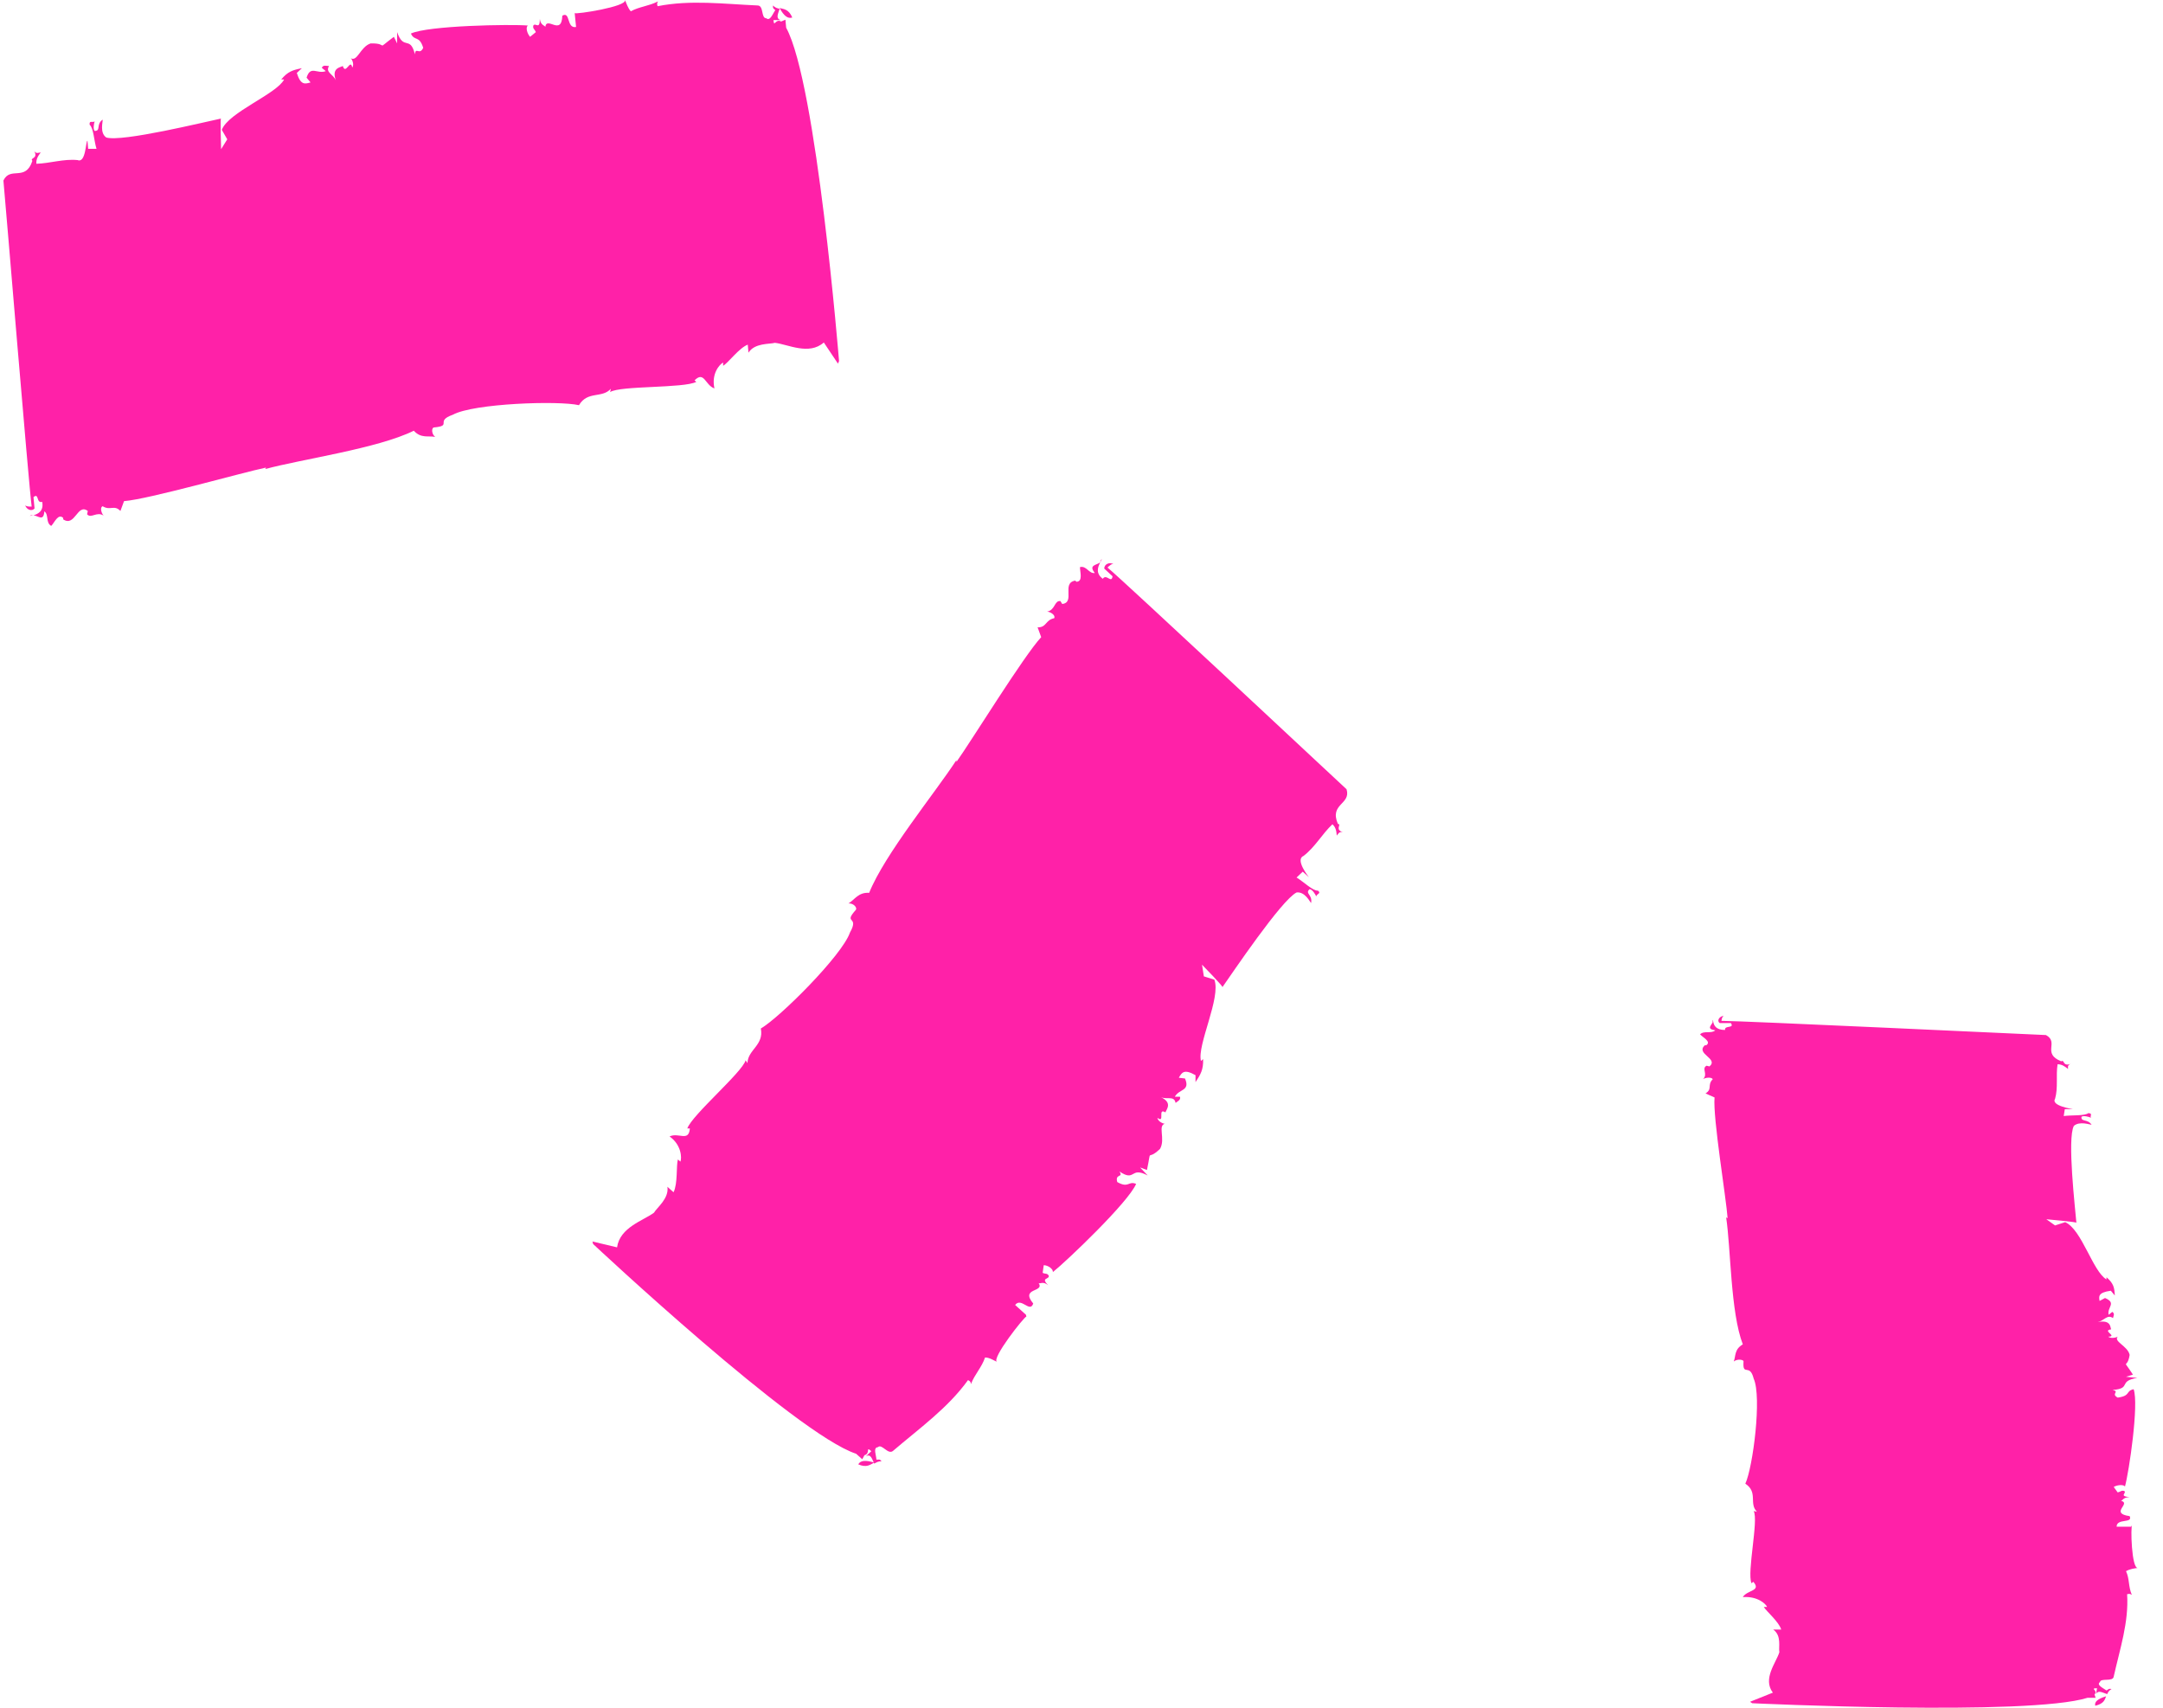 <svg width="76" height="60" viewBox="0 0 76 60" fill="none" xmlns="http://www.w3.org/2000/svg">
<path d="M73.62 59.931C73.925 59.855 73.951 59.726 74.001 59.598C73.709 59.688 73.582 59.791 73.62 59.931Z" fill="#FF21A8"/>
<path d="M60.17 35.831C60.17 35.831 60.17 35.893 60.195 35.931C60.195 35.893 60.195 35.868 60.17 35.831Z" fill="#FF21A8"/>
<path d="M74.879 53.64L74.37 53.64C74.37 53.332 74.956 53.537 74.828 53.268C74.103 53.166 74.905 52.82 74.523 52.73C74.574 52.73 74.599 52.602 74.828 52.602C74.434 52.563 74.739 52.461 74.638 52.384C74.523 52.358 74.523 52.41 74.408 52.435L74.268 52.243C74.396 52.166 74.625 52.153 74.663 52.23C74.803 51.731 75.159 49.334 74.968 48.809C74.676 48.873 74.879 49.04 74.408 49.104C74.154 48.963 74.498 48.899 74.23 48.835C74.917 48.783 74.396 48.527 75.096 48.412L74.701 48.373L74.943 48.296C74.536 47.669 74.739 48.156 74.828 47.605C74.765 47.284 74.23 47.13 74.421 46.951C74.421 46.977 74.179 47.053 74.078 46.964C74.421 46.951 73.836 46.746 74.179 46.707C74.141 46.631 74.179 46.361 73.708 46.451C73.938 46.4 74.039 46.169 74.243 46.31C74.256 46.233 74.319 46.157 74.218 46.092L74.09 46.195C74.027 45.926 74.383 45.785 73.963 45.605L73.772 45.708C73.747 45.554 73.708 45.413 74.167 45.349L74.306 45.516C74.294 45.247 74.268 45.093 74.014 44.875L74.014 44.952C73.53 44.67 73.148 43.196 72.563 42.94L72.207 43.055L71.901 42.838C71.901 42.838 73.072 42.94 72.957 42.966C72.919 42.492 72.627 40.006 72.868 39.557C73.072 39.378 73.441 39.519 73.492 39.519C73.352 39.301 73.11 39.429 73.136 39.237C73.199 39.186 73.416 39.237 73.467 39.275C73.428 39.198 73.543 39.121 73.377 39.109C73.25 39.211 72.805 39.173 72.512 39.211L72.55 38.968L72.83 38.968C72.83 38.968 72.054 38.852 72.207 38.609C72.321 38.212 72.232 37.789 72.296 37.392C72.461 37.392 72.563 37.481 72.665 37.558C72.665 37.507 72.627 37.43 72.754 37.379C72.461 37.481 72.55 37.212 72.423 37.289C71.736 37.007 72.359 36.623 71.888 36.366C71.265 36.341 61.223 35.867 60.485 35.867C60.498 35.79 60.511 35.713 60.574 35.687C60.396 35.713 60.32 35.867 60.422 35.944L60.816 35.944C60.956 36.149 60.587 36.008 60.612 36.187C60.294 36.187 60.218 36.033 60.192 35.88C60.154 36.02 59.925 36.149 60.269 36.2C60.129 36.328 59.874 36.2 59.734 36.341C59.836 36.456 60.141 36.597 59.95 36.725L59.9 36.725C59.569 37.033 60.396 37.187 60.065 37.468L59.963 37.443C59.772 37.545 60.027 37.738 59.836 37.917C59.9 37.866 60.129 37.827 60.18 37.917C59.976 38.122 60.18 38.263 59.925 38.417L60.243 38.558C60.18 39.275 60.651 42.082 60.702 42.799L60.651 42.773C60.816 43.863 60.803 46.105 61.236 47.233C60.931 47.412 60.994 47.643 60.918 47.835C61.045 47.733 61.274 47.771 61.261 47.835C61.223 48.386 61.478 47.873 61.618 48.437C61.91 49.078 61.592 51.551 61.325 52.128C61.783 52.435 61.44 52.82 61.732 53.114L61.618 53.089C61.796 53.409 61.376 55.242 61.541 55.626L61.605 55.575C61.898 55.908 61.389 55.857 61.236 56.113C61.758 56.075 62.05 56.356 62.089 56.459L61.974 56.459C62.063 56.613 62.509 56.984 62.585 57.254L62.305 57.254C62.611 57.471 62.483 57.881 62.521 58.048C62.407 58.42 61.923 58.983 62.292 59.47L61.49 59.791L61.567 59.842C61.567 59.842 71.278 60.303 73.352 59.65L73.632 59.65L73.594 59.534C73.734 59.381 73.403 59.316 73.683 59.316L73.645 59.522C73.721 59.368 73.874 59.47 74.039 59.522C74.065 59.458 74.103 59.394 74.192 59.342C74.078 59.317 74.078 59.368 74.014 59.393C73.912 59.316 73.645 59.201 73.785 59.099C73.81 58.945 74.243 59.099 74.268 58.907C74.485 57.933 74.803 56.997 74.739 56.011C74.854 55.985 74.854 56.011 74.905 56.036C74.777 55.741 74.828 55.472 74.701 55.203C74.828 55.126 75.007 55.101 75.121 55.088C74.892 55.139 74.854 53.602 74.918 53.576L74.879 53.64Z" fill="#FF21A8"/>
<path d="M30.156 51.449C30.449 51.577 30.576 51.462 30.716 51.385C30.41 51.295 30.232 51.308 30.156 51.449Z" fill="#FF21A8"/>
<path d="M38.709 19.634C38.709 19.634 38.672 19.71 38.647 19.747C38.684 19.722 38.709 19.684 38.709 19.634Z" fill="#FF21A8"/>
<path d="M36.05 46.195L35.668 45.849C35.884 45.567 36.19 46.144 36.304 45.798C35.833 45.234 36.712 45.413 36.495 45.08C36.533 45.119 36.661 45.003 36.826 45.157C36.559 44.875 36.864 44.965 36.852 44.824C36.788 44.721 36.75 44.773 36.635 44.721L36.673 44.452C36.826 44.452 37.017 44.593 36.992 44.696C37.488 44.299 39.651 42.236 39.919 41.595C39.639 41.48 39.664 41.761 39.257 41.531C39.168 41.223 39.486 41.39 39.333 41.159C39.906 41.544 39.702 40.967 40.326 41.3L40.059 41.018L40.3 41.108C40.479 40.249 40.262 40.839 40.759 40.365C40.962 40.019 40.657 39.519 40.95 39.48C40.924 39.506 40.682 39.416 40.669 39.276C40.95 39.48 40.657 38.904 40.95 39.083C40.975 38.981 41.217 38.75 40.784 38.545C41 38.648 41.255 38.481 41.306 38.75C41.382 38.686 41.497 38.648 41.459 38.532L41.28 38.532C41.433 38.25 41.828 38.34 41.637 37.892L41.42 37.866C41.522 37.687 41.599 37.545 42.006 37.776L42.006 38.02C42.184 37.751 42.286 37.584 42.273 37.212L42.197 37.276C42.057 36.713 42.91 35.047 42.668 34.419L42.299 34.304L42.235 33.894C42.235 33.894 43.062 34.739 42.948 34.688C43.291 34.201 45.022 31.625 45.557 31.356C45.849 31.318 46.028 31.689 46.066 31.728C46.129 31.433 45.837 31.395 46.015 31.241C46.104 31.241 46.231 31.433 46.244 31.497C46.269 31.395 46.435 31.395 46.308 31.292C46.129 31.305 45.811 30.985 45.557 30.831L45.773 30.626L45.989 30.818C45.989 30.818 45.493 30.203 45.798 30.075C46.206 29.767 46.46 29.293 46.817 28.96C46.944 29.075 46.957 29.216 46.969 29.357C47.02 29.306 47.046 29.203 47.186 29.242C46.88 29.14 47.16 28.96 47.008 28.947C46.702 28.23 47.478 28.268 47.313 27.73C46.855 27.307 39.486 20.413 38.913 19.939C38.99 19.875 39.053 19.798 39.13 19.824C38.977 19.734 38.799 19.824 38.799 19.977L39.091 20.247C39.053 20.516 38.875 20.144 38.748 20.336C38.493 20.144 38.57 19.926 38.659 19.759C38.519 19.862 38.239 19.849 38.468 20.131C38.264 20.17 38.175 19.862 37.946 19.926C37.946 20.093 38.06 20.439 37.819 20.439L37.781 20.4C37.284 20.477 37.793 21.169 37.322 21.22L37.259 21.118C37.042 21.092 37.081 21.438 36.788 21.489C36.877 21.489 37.093 21.592 37.042 21.72C36.724 21.784 36.775 22.053 36.457 22.04L36.584 22.386C35.973 23.04 34.128 26.038 33.606 26.769L33.606 26.705C32.855 27.858 31.086 30.011 30.539 31.369C30.157 31.343 30.03 31.613 29.813 31.741C29.992 31.728 30.132 31.895 30.068 31.971C29.61 32.484 30.208 32.151 29.864 32.766C29.584 33.573 27.395 35.752 26.733 36.136C26.848 36.725 26.275 36.879 26.263 37.353L26.199 37.251C26.084 37.674 24.315 39.173 24.15 39.647L24.239 39.647C24.201 40.134 23.845 39.775 23.526 39.929C23.946 40.224 23.959 40.685 23.908 40.813L23.819 40.736C23.755 40.954 23.819 41.582 23.666 41.889L23.45 41.697C23.514 42.107 23.081 42.428 22.979 42.607C22.597 42.889 21.783 43.12 21.681 43.825L20.816 43.619L20.841 43.709C20.841 43.709 27.968 50.385 30.081 51.077L30.297 51.27L30.373 51.129C30.602 51.064 30.399 50.795 30.615 50.987L30.424 51.167C30.602 51.064 30.641 51.27 30.717 51.423C30.793 51.385 30.857 51.334 30.972 51.346C30.908 51.244 30.87 51.295 30.793 51.282C30.793 51.141 30.666 50.859 30.844 50.847C30.984 50.706 31.201 51.129 31.379 50.975C32.308 50.18 33.301 49.475 34.013 48.489C34.115 48.54 34.102 48.566 34.115 48.63C34.255 48.271 34.497 48.04 34.611 47.694C34.764 47.694 34.917 47.797 35.032 47.848C34.815 47.746 35.999 46.246 36.062 46.259L36.05 46.195Z" fill="#FF21A8"/>
<path d="M27.838 0.615C27.711 0.321 27.545 0.321 27.392 0.282C27.545 0.564 27.685 0.667 27.838 0.615Z" fill="#FF21A8"/>
<path d="M1.048 18.131C1.048 18.131 1.124 18.106 1.162 18.093C1.124 18.093 1.086 18.093 1.048 18.131Z" fill="#FF21A8"/>
<path d="M20.19 0.436L20.241 0.948C19.898 1.012 20.05 0.384 19.758 0.551C19.732 1.281 19.21 0.551 19.159 0.948C19.159 0.897 18.994 0.897 18.968 0.666C18.968 1.064 18.816 0.782 18.739 0.897C18.714 1.012 18.778 1.012 18.828 1.128L18.625 1.294C18.523 1.179 18.459 0.961 18.549 0.897C17.938 0.846 15.036 0.897 14.438 1.179C14.565 1.461 14.73 1.23 14.87 1.679C14.743 1.961 14.603 1.627 14.578 1.909C14.412 1.23 14.183 1.794 13.954 1.128L13.954 1.525L13.839 1.294C13.152 1.807 13.7 1.512 13.025 1.525C12.656 1.64 12.554 2.204 12.312 2.037C12.35 2.037 12.465 2.268 12.376 2.371C12.312 2.037 12.147 2.653 12.045 2.319C11.956 2.371 11.638 2.383 11.803 2.832C11.714 2.601 11.421 2.55 11.561 2.319C11.46 2.319 11.358 2.268 11.307 2.383L11.447 2.499C11.141 2.614 10.912 2.281 10.772 2.729L10.912 2.896C10.721 2.947 10.569 3.011 10.429 2.563L10.607 2.396C10.289 2.46 10.111 2.512 9.881 2.793L9.983 2.793C9.716 3.306 8.023 3.947 7.794 4.562L7.985 4.895L7.769 5.241C7.769 5.241 7.731 4.062 7.769 4.165C7.209 4.28 4.294 4.998 3.734 4.831C3.493 4.664 3.62 4.267 3.607 4.203C3.365 4.37 3.556 4.6 3.327 4.6C3.263 4.549 3.302 4.318 3.327 4.267C3.238 4.318 3.136 4.216 3.149 4.382C3.289 4.498 3.302 4.946 3.391 5.228L3.098 5.228L3.073 4.946C3.009 4.946 3.022 5.741 2.729 5.625C2.245 5.574 1.749 5.741 1.278 5.754C1.265 5.587 1.342 5.472 1.431 5.356C1.367 5.356 1.278 5.42 1.202 5.305C1.354 5.587 1.036 5.536 1.138 5.651C0.896 6.394 0.362 5.83 0.12 6.343C0.183 6.971 1.011 17.056 1.113 17.799C1.011 17.799 0.922 17.799 0.883 17.748C0.934 17.914 1.125 17.978 1.214 17.863L1.176 17.466C1.38 17.299 1.265 17.696 1.482 17.632C1.545 17.953 1.342 18.055 1.176 18.106C1.342 18.119 1.533 18.337 1.558 17.965C1.723 18.081 1.596 18.363 1.8 18.478C1.914 18.363 2.042 18.029 2.22 18.196L2.22 18.247C2.64 18.529 2.716 17.671 3.085 17.953L3.06 18.068C3.2 18.235 3.403 17.953 3.645 18.119C3.582 18.068 3.492 17.837 3.607 17.786C3.874 17.953 4.014 17.722 4.231 17.953L4.358 17.607C5.211 17.543 8.494 16.607 9.347 16.428L9.321 16.479C10.594 16.133 13.267 15.761 14.54 15.133C14.794 15.415 15.061 15.3 15.29 15.351C15.15 15.236 15.163 15.018 15.252 15.018C15.914 14.954 15.265 14.8 15.914 14.57C16.64 14.172 19.63 14.07 20.343 14.236C20.648 13.724 21.145 14.006 21.463 13.66L21.438 13.775C21.794 13.544 24.034 13.647 24.466 13.416L24.403 13.365C24.747 13.019 24.772 13.532 25.103 13.647C24.988 13.134 25.281 12.801 25.408 12.737L25.408 12.853C25.599 12.737 25.968 12.225 26.274 12.109L26.299 12.391C26.516 12.045 27.037 12.097 27.228 12.045C27.686 12.097 28.425 12.494 28.946 12.033L29.443 12.776L29.481 12.686C29.481 12.686 28.692 2.922 27.623 0.974L27.597 0.692L27.445 0.756C27.241 0.641 27.203 0.987 27.177 0.705L27.432 0.705C27.241 0.654 27.343 0.474 27.394 0.308C27.317 0.295 27.228 0.269 27.165 0.192C27.139 0.308 27.203 0.308 27.241 0.359C27.152 0.474 27.063 0.756 26.923 0.641C26.732 0.641 26.846 0.192 26.617 0.192C25.434 0.141 24.263 -0.013 23.105 0.218C23.067 0.103 23.105 0.103 23.117 0.051C22.787 0.218 22.468 0.231 22.163 0.397C22.061 0.282 22.01 0.115 21.959 1.81071e-05C22.048 0.231 20.228 0.513 20.19 0.461L20.19 0.436Z" fill="#FF21A8"/>
</svg>
